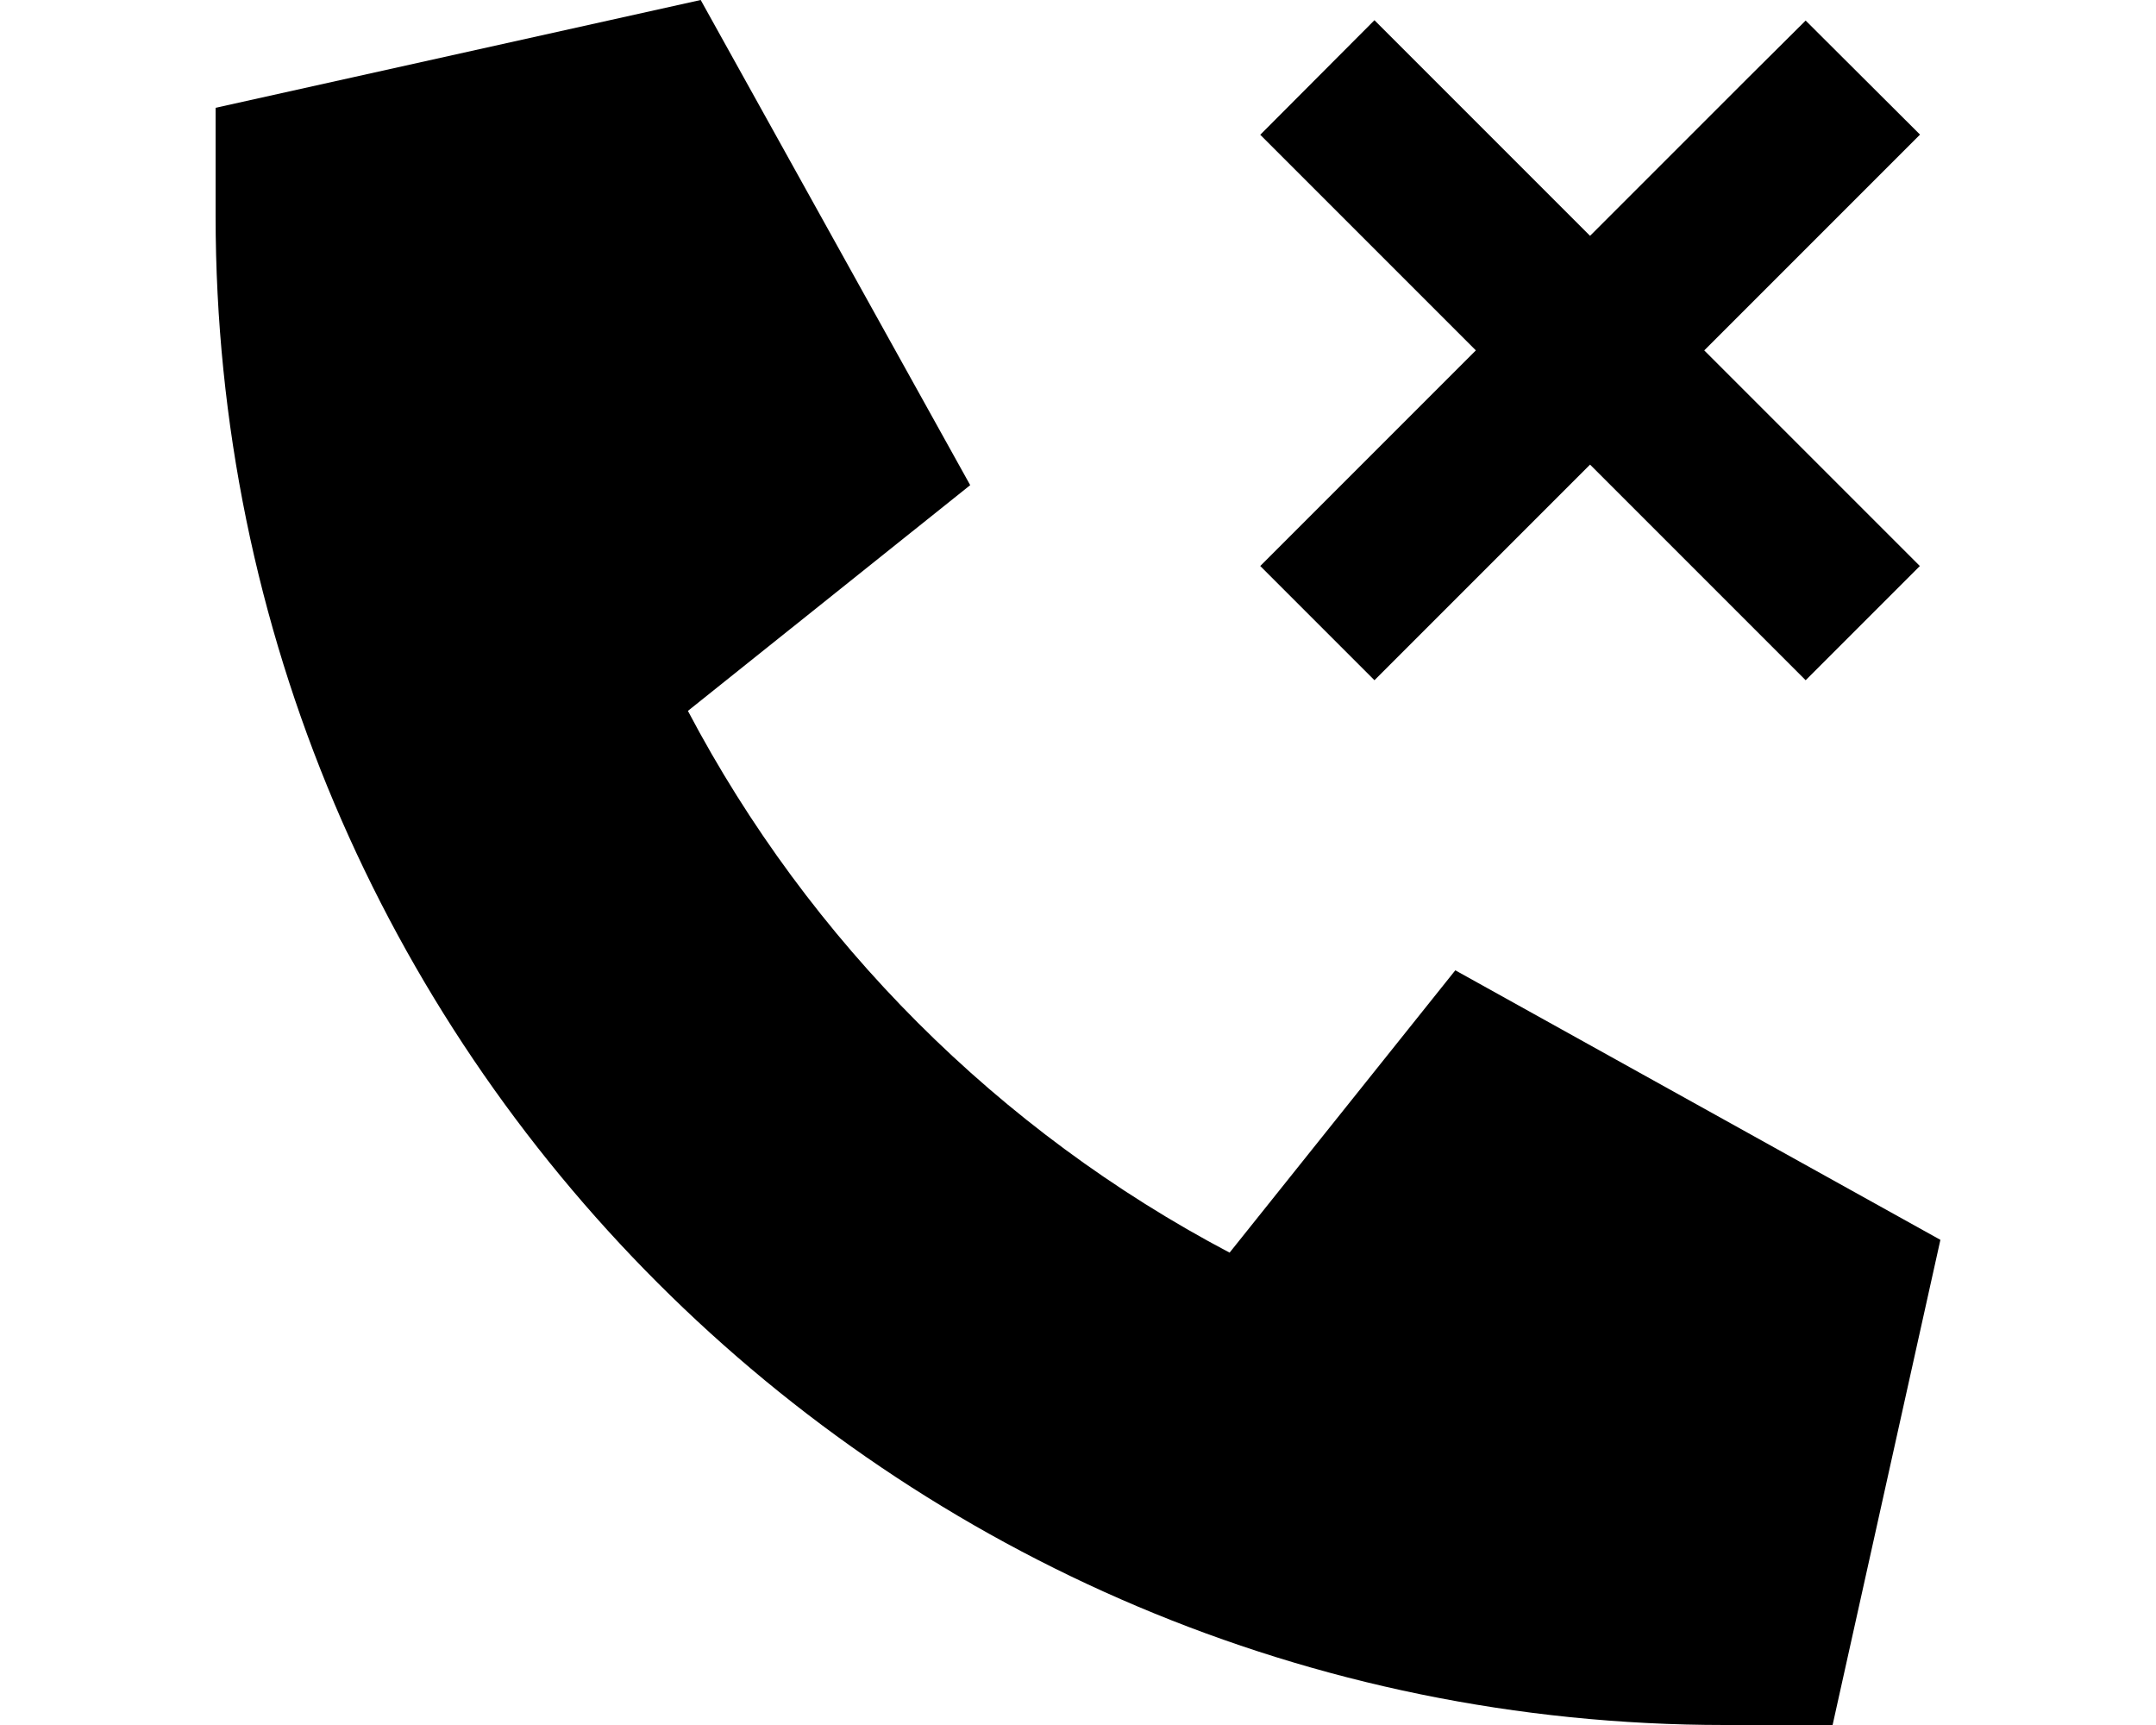 <svg xmlns="http://www.w3.org/2000/svg" viewBox="0 0 640 512"><!--! Font Awesome Pro 6.4.0 by @fontawesome - https://fontawesome.com License - https://fontawesome.com/license (Commercial License) Copyright 2023 Fonticons, Inc. --><path d="M208 0L64 32l0 32c0 247.4 200.6 448 448 448h32l32-144L432 288l-67 83.8C296.5 335.7 240.3 279.5 204.2 211L288 144 208 0zm362 40L536 6.1 519 23l-47 47L425 23l-17-17L374.1 40l17 17 47 47-47 47-17 17L408 201.9l17-17 47-47 47 47 17 17L569.9 168l-17-17-47-47 47-47 17-17z"/></svg>